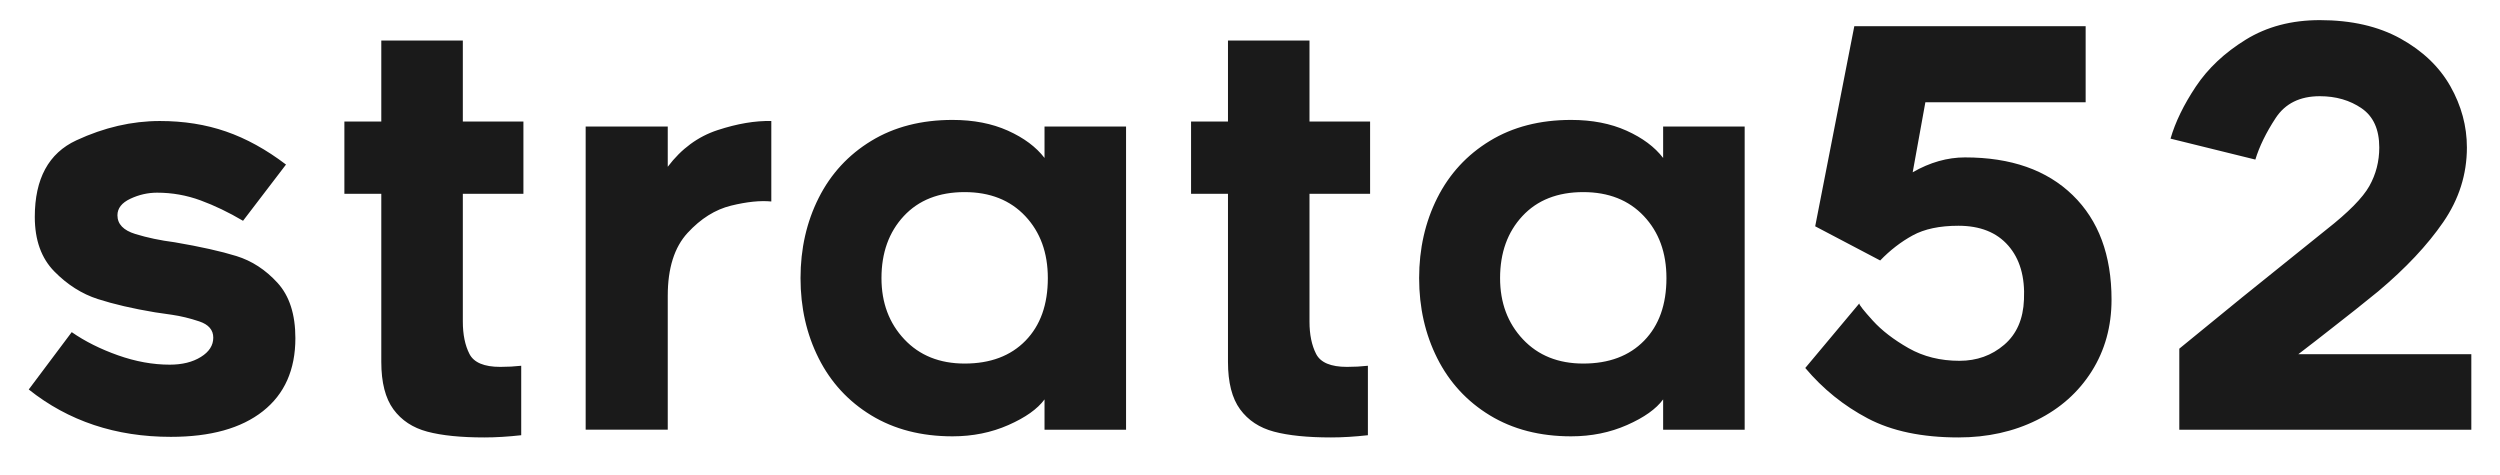 <svg width="158" height="30" viewBox="0 0 158 30" fill="none" xmlns="http://www.w3.org/2000/svg">
<path d="M1.817 24.615L4.533 20.991C5.368 21.572 6.343 22.06 7.457 22.455C8.571 22.85 9.662 23.047 10.729 23.047C11.518 23.047 12.174 22.884 12.696 22.559C13.219 22.235 13.479 21.828 13.479 21.34C13.479 20.852 13.183 20.509 12.592 20.312C12 20.114 11.425 19.975 10.868 19.894C10.312 19.813 9.952 19.761 9.789 19.737C8.397 19.505 7.196 19.226 6.186 18.901C5.176 18.576 4.259 17.995 3.436 17.158C2.612 16.322 2.199 15.172 2.199 13.71C2.199 11.294 3.075 9.68 4.828 8.868C6.58 8.055 8.338 7.648 10.102 7.648C11.611 7.648 13.003 7.868 14.28 8.31C15.557 8.751 16.822 9.447 18.075 10.4L15.36 13.954C14.454 13.419 13.56 12.99 12.678 12.665C11.797 12.34 10.88 12.177 9.928 12.177C9.348 12.177 8.785 12.304 8.24 12.56C7.695 12.816 7.422 13.164 7.422 13.605C7.422 14.162 7.799 14.557 8.554 14.789C9.308 15.021 10.138 15.196 11.043 15.312C12.668 15.59 13.967 15.88 14.943 16.183C15.918 16.485 16.783 17.048 17.536 17.872C18.291 18.697 18.668 19.864 18.668 21.373C18.668 23.37 17.983 24.91 16.614 25.989C15.244 27.07 13.307 27.609 10.799 27.609C7.317 27.61 4.323 26.612 1.817 24.615ZM29.251 20.329C29.251 21.142 29.39 21.822 29.669 22.368C29.947 22.914 30.597 23.187 31.618 23.187C32.082 23.187 32.523 23.163 32.941 23.116V27.506C32.106 27.599 31.328 27.646 30.609 27.646C29.123 27.646 27.922 27.524 27.005 27.28C26.089 27.036 25.375 26.566 24.864 25.869C24.354 25.172 24.098 24.173 24.098 22.873V12.247H21.765V7.683H24.098V2.562H29.251V7.683H33.08V12.247H29.251V20.329ZM46.205 12.996C45.207 13.24 44.29 13.814 43.455 14.72C42.62 15.626 42.202 16.95 42.202 18.691V27.157H37.014V7.997H42.202V10.54C43.061 9.402 44.111 8.63 45.353 8.223C46.594 7.816 47.726 7.624 48.747 7.648V12.734C48.05 12.665 47.203 12.752 46.205 12.996ZM66.014 25.242C65.573 25.845 64.814 26.385 63.734 26.861C62.655 27.337 61.477 27.576 60.201 27.576C58.228 27.576 56.517 27.134 55.066 26.252C53.615 25.369 52.507 24.167 51.741 22.646C50.975 21.125 50.593 19.436 50.593 17.577C50.593 15.72 50.976 14.03 51.741 12.508C52.507 10.987 53.615 9.785 55.066 8.902C56.517 8.019 58.228 7.579 60.201 7.579C61.524 7.579 62.69 7.805 63.7 8.258C64.709 8.712 65.481 9.286 66.014 9.983V7.997H71.167V27.158H66.014V25.242ZM64.796 13.657C63.844 12.647 62.568 12.141 60.966 12.141C59.342 12.141 58.059 12.646 57.119 13.657C56.179 14.668 55.709 15.974 55.709 17.577C55.709 19.134 56.191 20.422 57.154 21.445C58.116 22.467 59.387 22.977 60.965 22.977C62.59 22.977 63.873 22.495 64.813 21.531C65.753 20.567 66.223 19.249 66.223 17.577C66.223 15.974 65.748 14.668 64.796 13.657ZM82.76 20.329C82.76 21.142 82.9 21.822 83.178 22.368C83.457 22.914 84.106 23.187 85.127 23.187C85.592 23.187 86.033 23.163 86.451 23.116V27.506C85.615 27.599 84.838 27.646 84.118 27.646C82.633 27.646 81.432 27.524 80.515 27.28C79.598 27.036 78.885 26.566 78.374 25.869C77.863 25.172 77.608 24.173 77.608 22.873V12.247H75.275V7.683H77.608V2.562H82.76V7.683H86.59V12.247H82.76V20.329ZM105.11 25.242C104.669 25.845 103.91 26.385 102.83 26.861C101.751 27.337 100.573 27.576 99.297 27.576C97.324 27.576 95.613 27.134 94.162 26.252C92.711 25.369 91.603 24.167 90.837 22.646C90.071 21.125 89.689 19.436 89.689 17.577C89.689 15.72 90.072 14.03 90.837 12.508C91.603 10.987 92.711 9.785 94.162 8.902C95.613 8.019 97.324 7.579 99.297 7.579C100.62 7.579 101.787 7.805 102.796 8.258C103.805 8.712 104.577 9.286 105.11 9.983V7.997H110.263V27.158H105.11V25.242ZM103.892 13.657C102.94 12.647 101.664 12.141 100.062 12.141C98.438 12.141 97.155 12.646 96.215 13.657C95.275 14.668 94.805 15.974 94.805 17.577C94.805 19.134 95.287 20.422 96.25 21.445C97.213 22.467 98.483 22.977 100.061 22.977C101.686 22.977 102.969 22.495 103.909 21.531C104.849 20.567 105.319 19.249 105.319 17.577C105.32 15.974 104.844 14.668 103.892 13.657ZM130.995 12.334C132.631 13.925 133.449 16.125 133.449 18.936C133.449 20.632 133.031 22.141 132.196 23.465C131.36 24.788 130.206 25.817 128.731 26.548C127.258 27.28 125.604 27.646 123.77 27.646C121.472 27.646 119.564 27.245 118.044 26.444C116.524 25.643 115.207 24.58 114.093 23.256L117.505 19.18C117.505 19.273 117.789 19.633 118.358 20.26C118.927 20.887 119.681 21.468 120.621 22.003C121.561 22.537 122.635 22.803 123.841 22.803C124.933 22.803 125.873 22.467 126.662 21.793C127.451 21.12 127.868 20.168 127.915 18.936C127.985 17.496 127.654 16.358 126.922 15.522C126.192 14.685 125.141 14.268 123.771 14.268C122.587 14.268 121.624 14.471 120.882 14.877C120.139 15.284 119.455 15.812 118.828 16.462L114.72 14.302L117.192 1.656H131.813V6.464H121.683L120.882 10.888C121.973 10.261 123.075 9.948 124.189 9.948C127.09 9.947 129.359 10.743 130.995 12.334ZM156.183 27.158H137.732V22.036L141.7 18.796L147.027 14.511C148.419 13.419 149.325 12.502 149.743 11.758C150.16 11.015 150.37 10.202 150.37 9.32C150.37 8.182 149.998 7.358 149.256 6.846C148.513 6.335 147.631 6.08 146.61 6.08C145.357 6.08 144.429 6.538 143.825 7.455C143.222 8.373 142.793 9.25 142.538 10.085L137.177 8.762C137.479 7.717 138.012 6.62 138.778 5.469C139.545 4.32 140.594 3.332 141.929 2.508C143.264 1.684 144.825 1.272 146.612 1.272C148.608 1.272 150.308 1.661 151.713 2.439C153.117 3.218 154.167 4.222 154.864 5.452C155.56 6.683 155.908 7.973 155.908 9.32C155.908 11.016 155.41 12.589 154.411 14.041C153.413 15.492 152.044 16.95 150.303 18.413L148.876 19.562C148.459 19.887 147.948 20.288 147.345 20.764C146.742 21.24 146.045 21.78 145.256 22.384H156.188V27.158H156.183Z" fill="#1A1A1A"/>
</svg>
